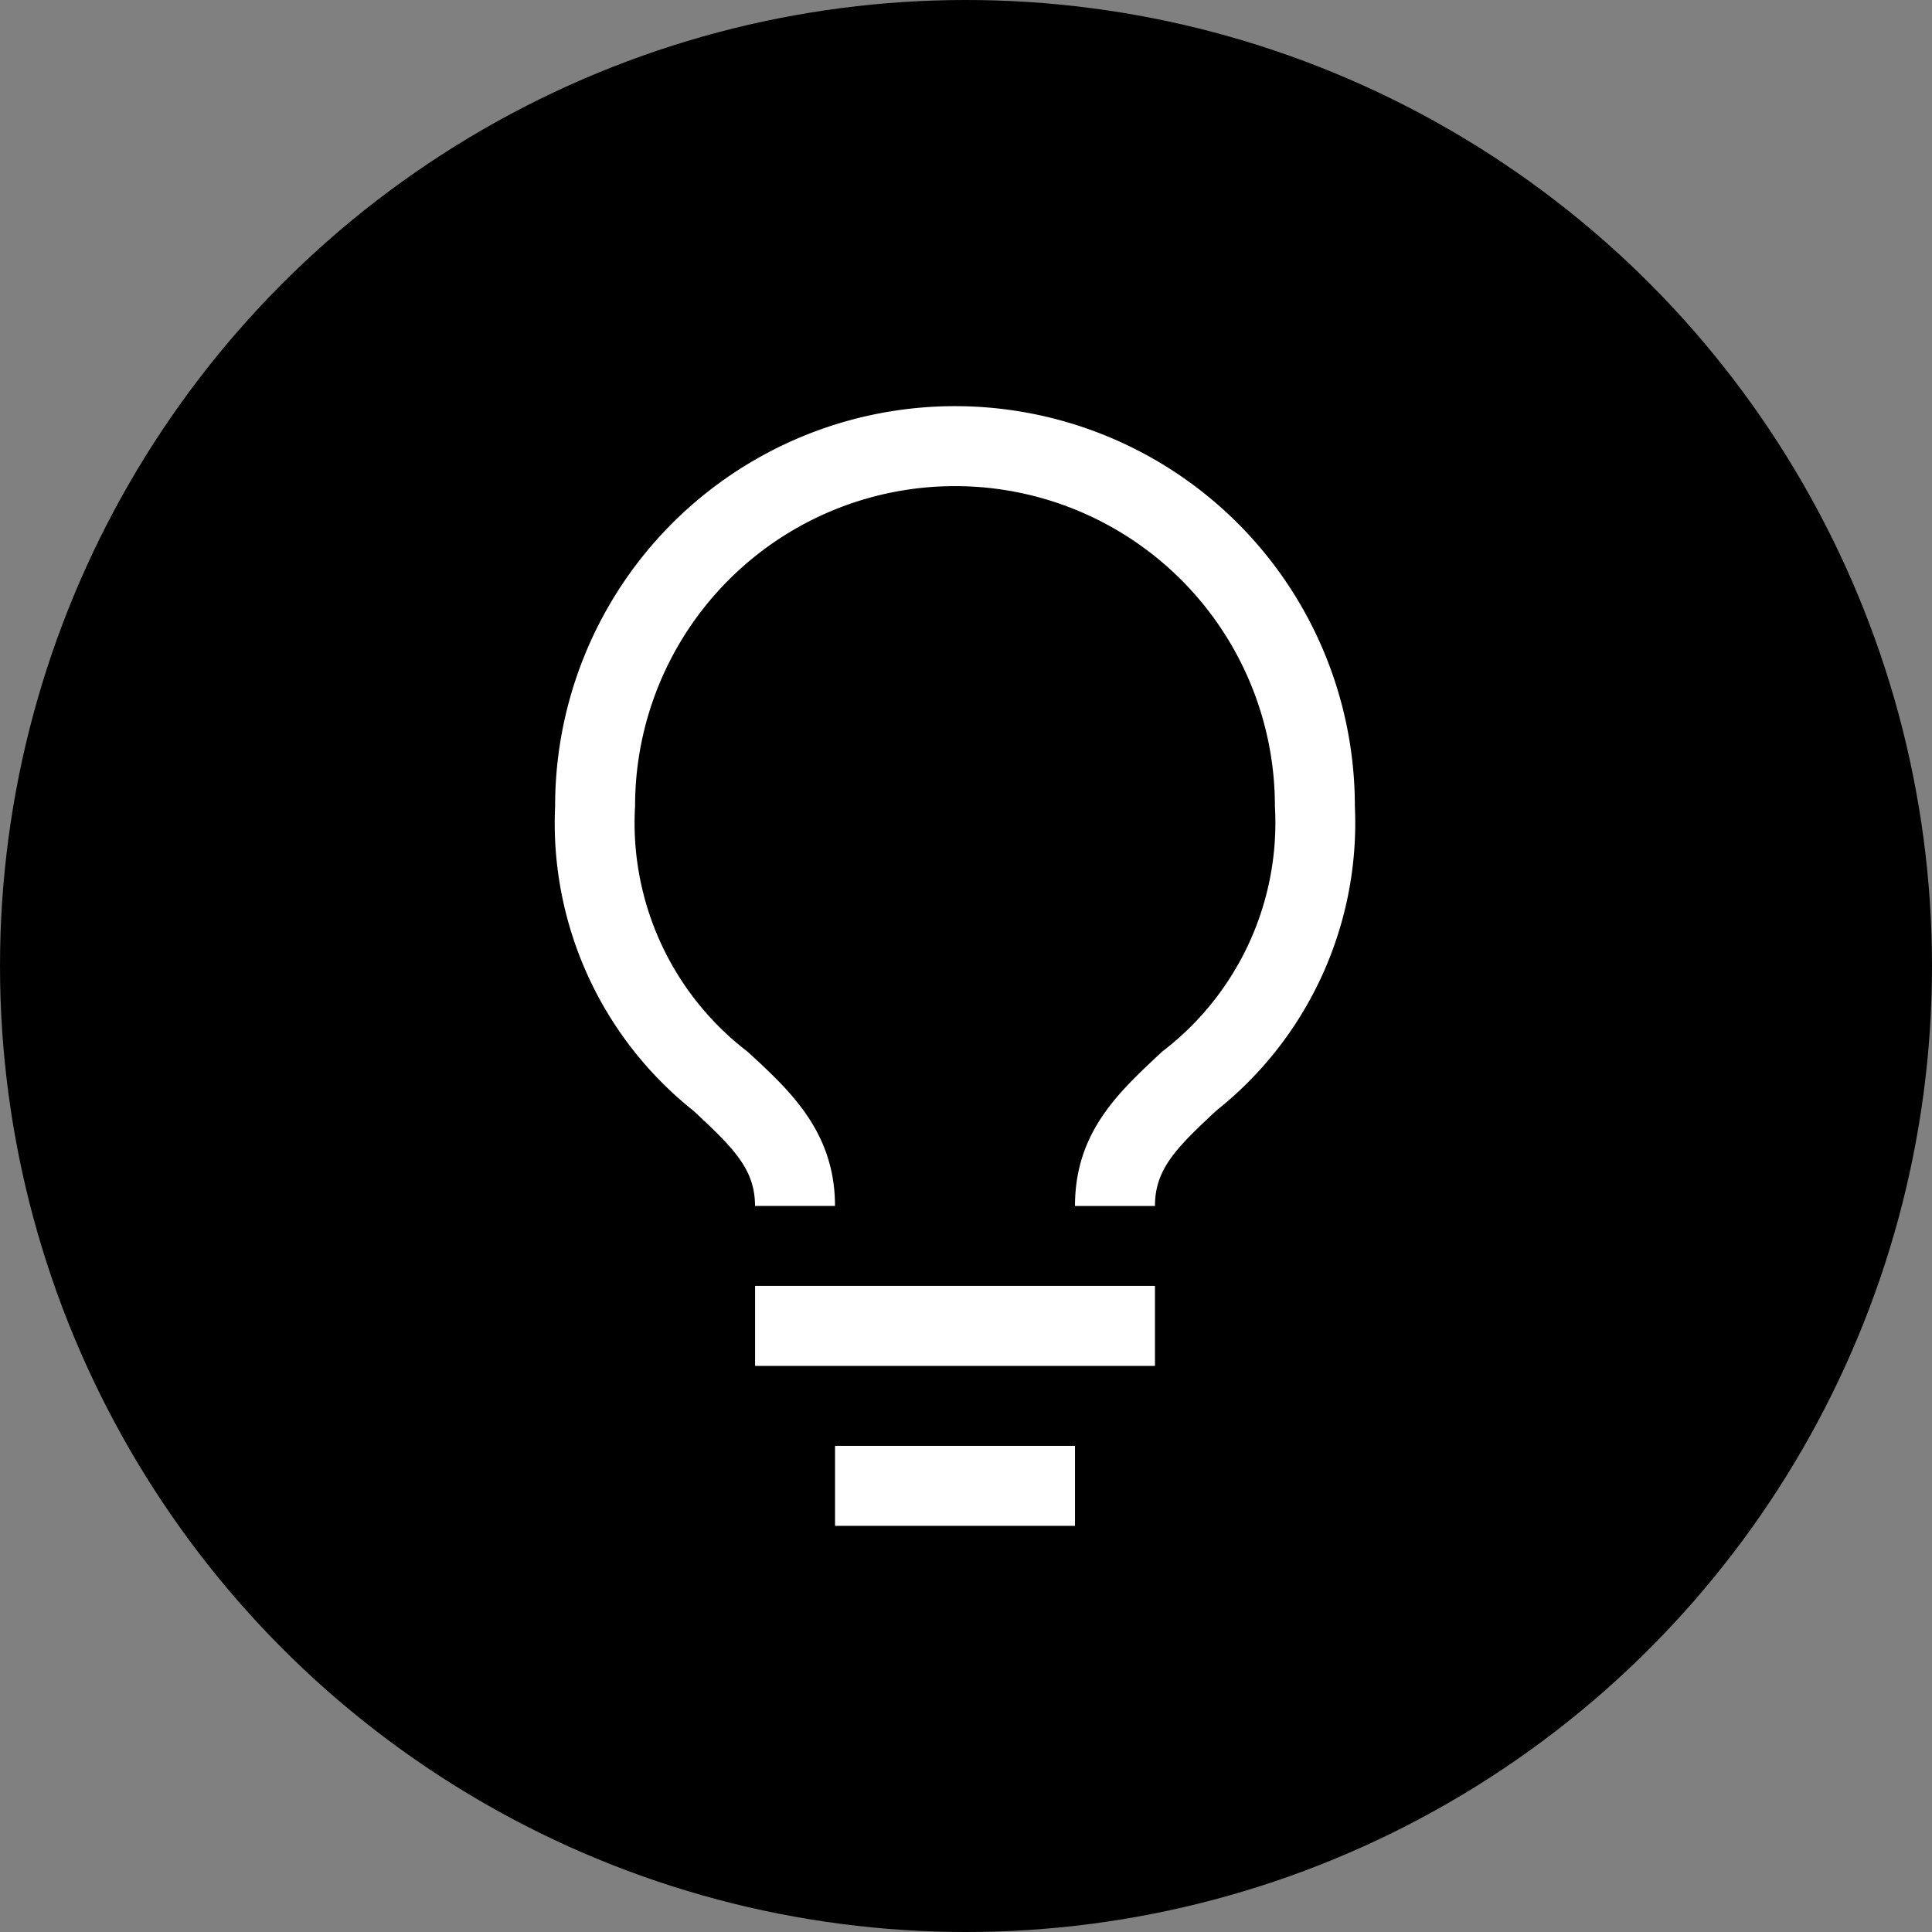 <svg xmlns="http://www.w3.org/2000/svg" width="88" height="88" viewBox="0 0 88 88">
  <rect x="0" y="0" width="88" height="88" fill="#808080" stroke="none"/>
  <g id="Group_971" data-name="Group 971" transform="translate(-1078 -1206)">
    <circle id="Ellipse_103" data-name="Ellipse 103" cx="44" cy="44" r="44" transform="translate(1078 1206)"/>
    <g id="idea" transform="translate(1067.327 1212.5)">
      <path id="Path_1517" data-name="Path 1517" d="M66,144H84.214v3.643H66Z" transform="translate(-20.934 -91.929)" fill="#fff"/>
      <path id="Path_1518" data-name="Path 1518" d="M78,168H88.929v3.643H78Z" transform="translate(-29.292 -108.643)" fill="#fff"/>
      <path id="Path_1519" data-name="Path 1519" d="M54.173,12A18.214,18.214,0,0,0,35.958,30.214a16.739,16.739,0,0,0,6.3,13.879c1.821,1.694,2.805,2.659,2.805,4.335h3.643c0-3.351-2.022-5.228-3.989-7.031A13.114,13.114,0,0,1,39.6,30.214a14.571,14.571,0,0,1,29.143,0A13.114,13.114,0,0,1,63.608,41.4c-1.949,1.821-3.971,3.643-3.971,7.031H63.28c0-1.676.965-2.641,2.805-4.353a16.721,16.721,0,0,0,6.3-13.861A18.214,18.214,0,0,0,54.173,12Z" transform="translate(0)" fill="#fff"/>
    </g>
  </g>
</svg>
